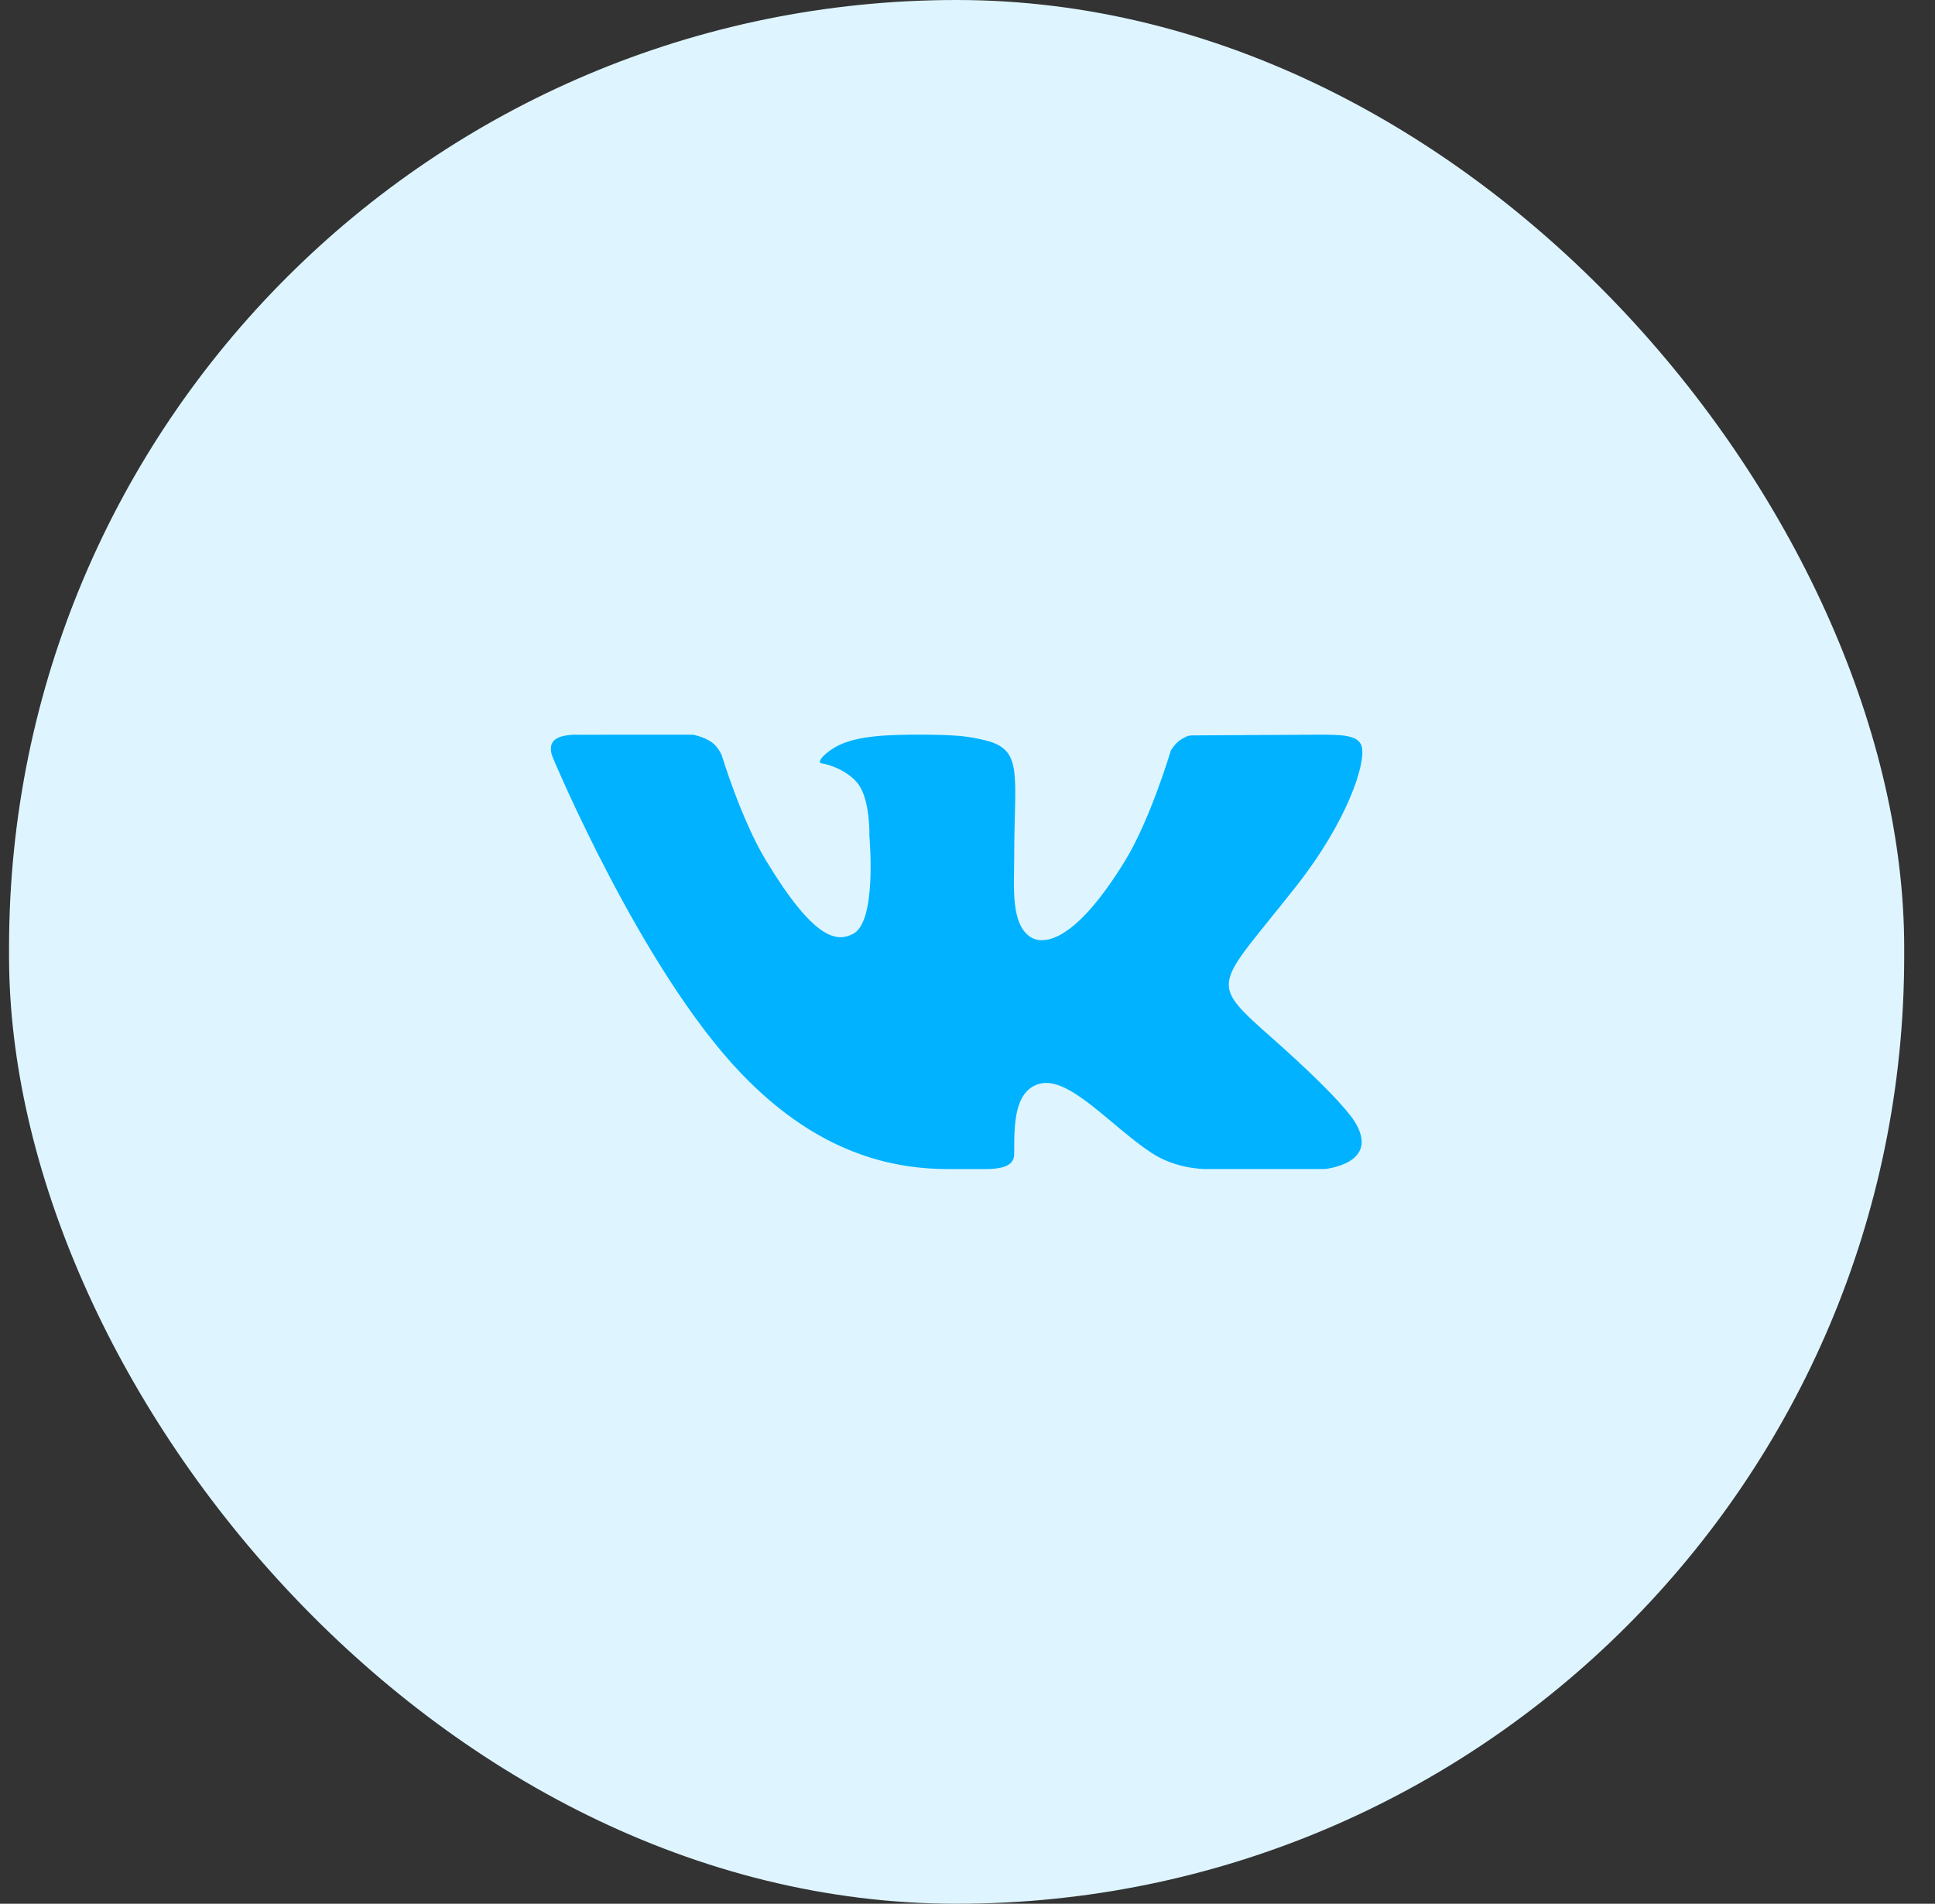 <svg width="62" height="61" viewBox="0 0 62 61" fill="none" xmlns="http://www.w3.org/2000/svg">
<rect x="0" y="0" width="62" height="61" fill="#333333" stroke="none"/>
<rect x="0.29" width="60.723" height="61" rx="30.361" fill="#DEF5FF"/>
<path d="M40.821 33.316C42.897 35.159 43.329 35.816 43.399 35.928C44.259 37.292 42.446 37.458 42.446 37.458H38.622C38.622 37.458 37.692 37.468 36.897 36.941C35.6 36.092 34.243 34.446 33.288 34.732C32.488 34.972 32.496 36.054 32.496 36.979C32.496 37.31 32.211 37.459 31.568 37.459H30.373C28.279 37.459 26.007 36.755 23.74 34.386C20.533 31.037 17.721 24.291 17.721 24.291C17.721 24.291 17.555 23.951 17.736 23.744C17.941 23.513 18.498 23.543 18.498 23.543L22.205 23.541C22.205 23.541 22.554 23.606 22.805 23.783C23.012 23.928 23.127 24.205 23.127 24.205C23.127 24.205 23.749 26.261 24.543 27.572C26.093 30.131 26.813 30.195 27.339 29.92C28.108 29.521 27.857 26.8 27.857 26.8C27.857 26.8 27.892 25.632 27.49 25.111C27.181 24.709 26.59 24.494 26.332 24.461C26.123 24.434 26.472 24.068 26.917 23.86C27.51 23.595 28.318 23.528 29.712 23.541C30.797 23.55 31.11 23.616 31.532 23.713C32.812 24.009 32.496 24.787 32.496 27.52C32.496 28.396 32.375 29.628 33.035 30.035C33.32 30.211 34.296 30.427 36.034 27.605C36.859 26.268 37.515 24.049 37.515 24.049C37.515 24.049 37.65 23.805 37.861 23.684C38.076 23.56 38.07 23.563 38.365 23.563C38.66 23.563 41.619 23.541 42.268 23.541C42.916 23.541 43.525 23.534 43.63 23.913C43.78 24.46 43.152 26.332 41.557 28.364C38.94 31.699 38.648 31.387 40.821 33.316Z" fill="#00B2FF"/>
</svg>
